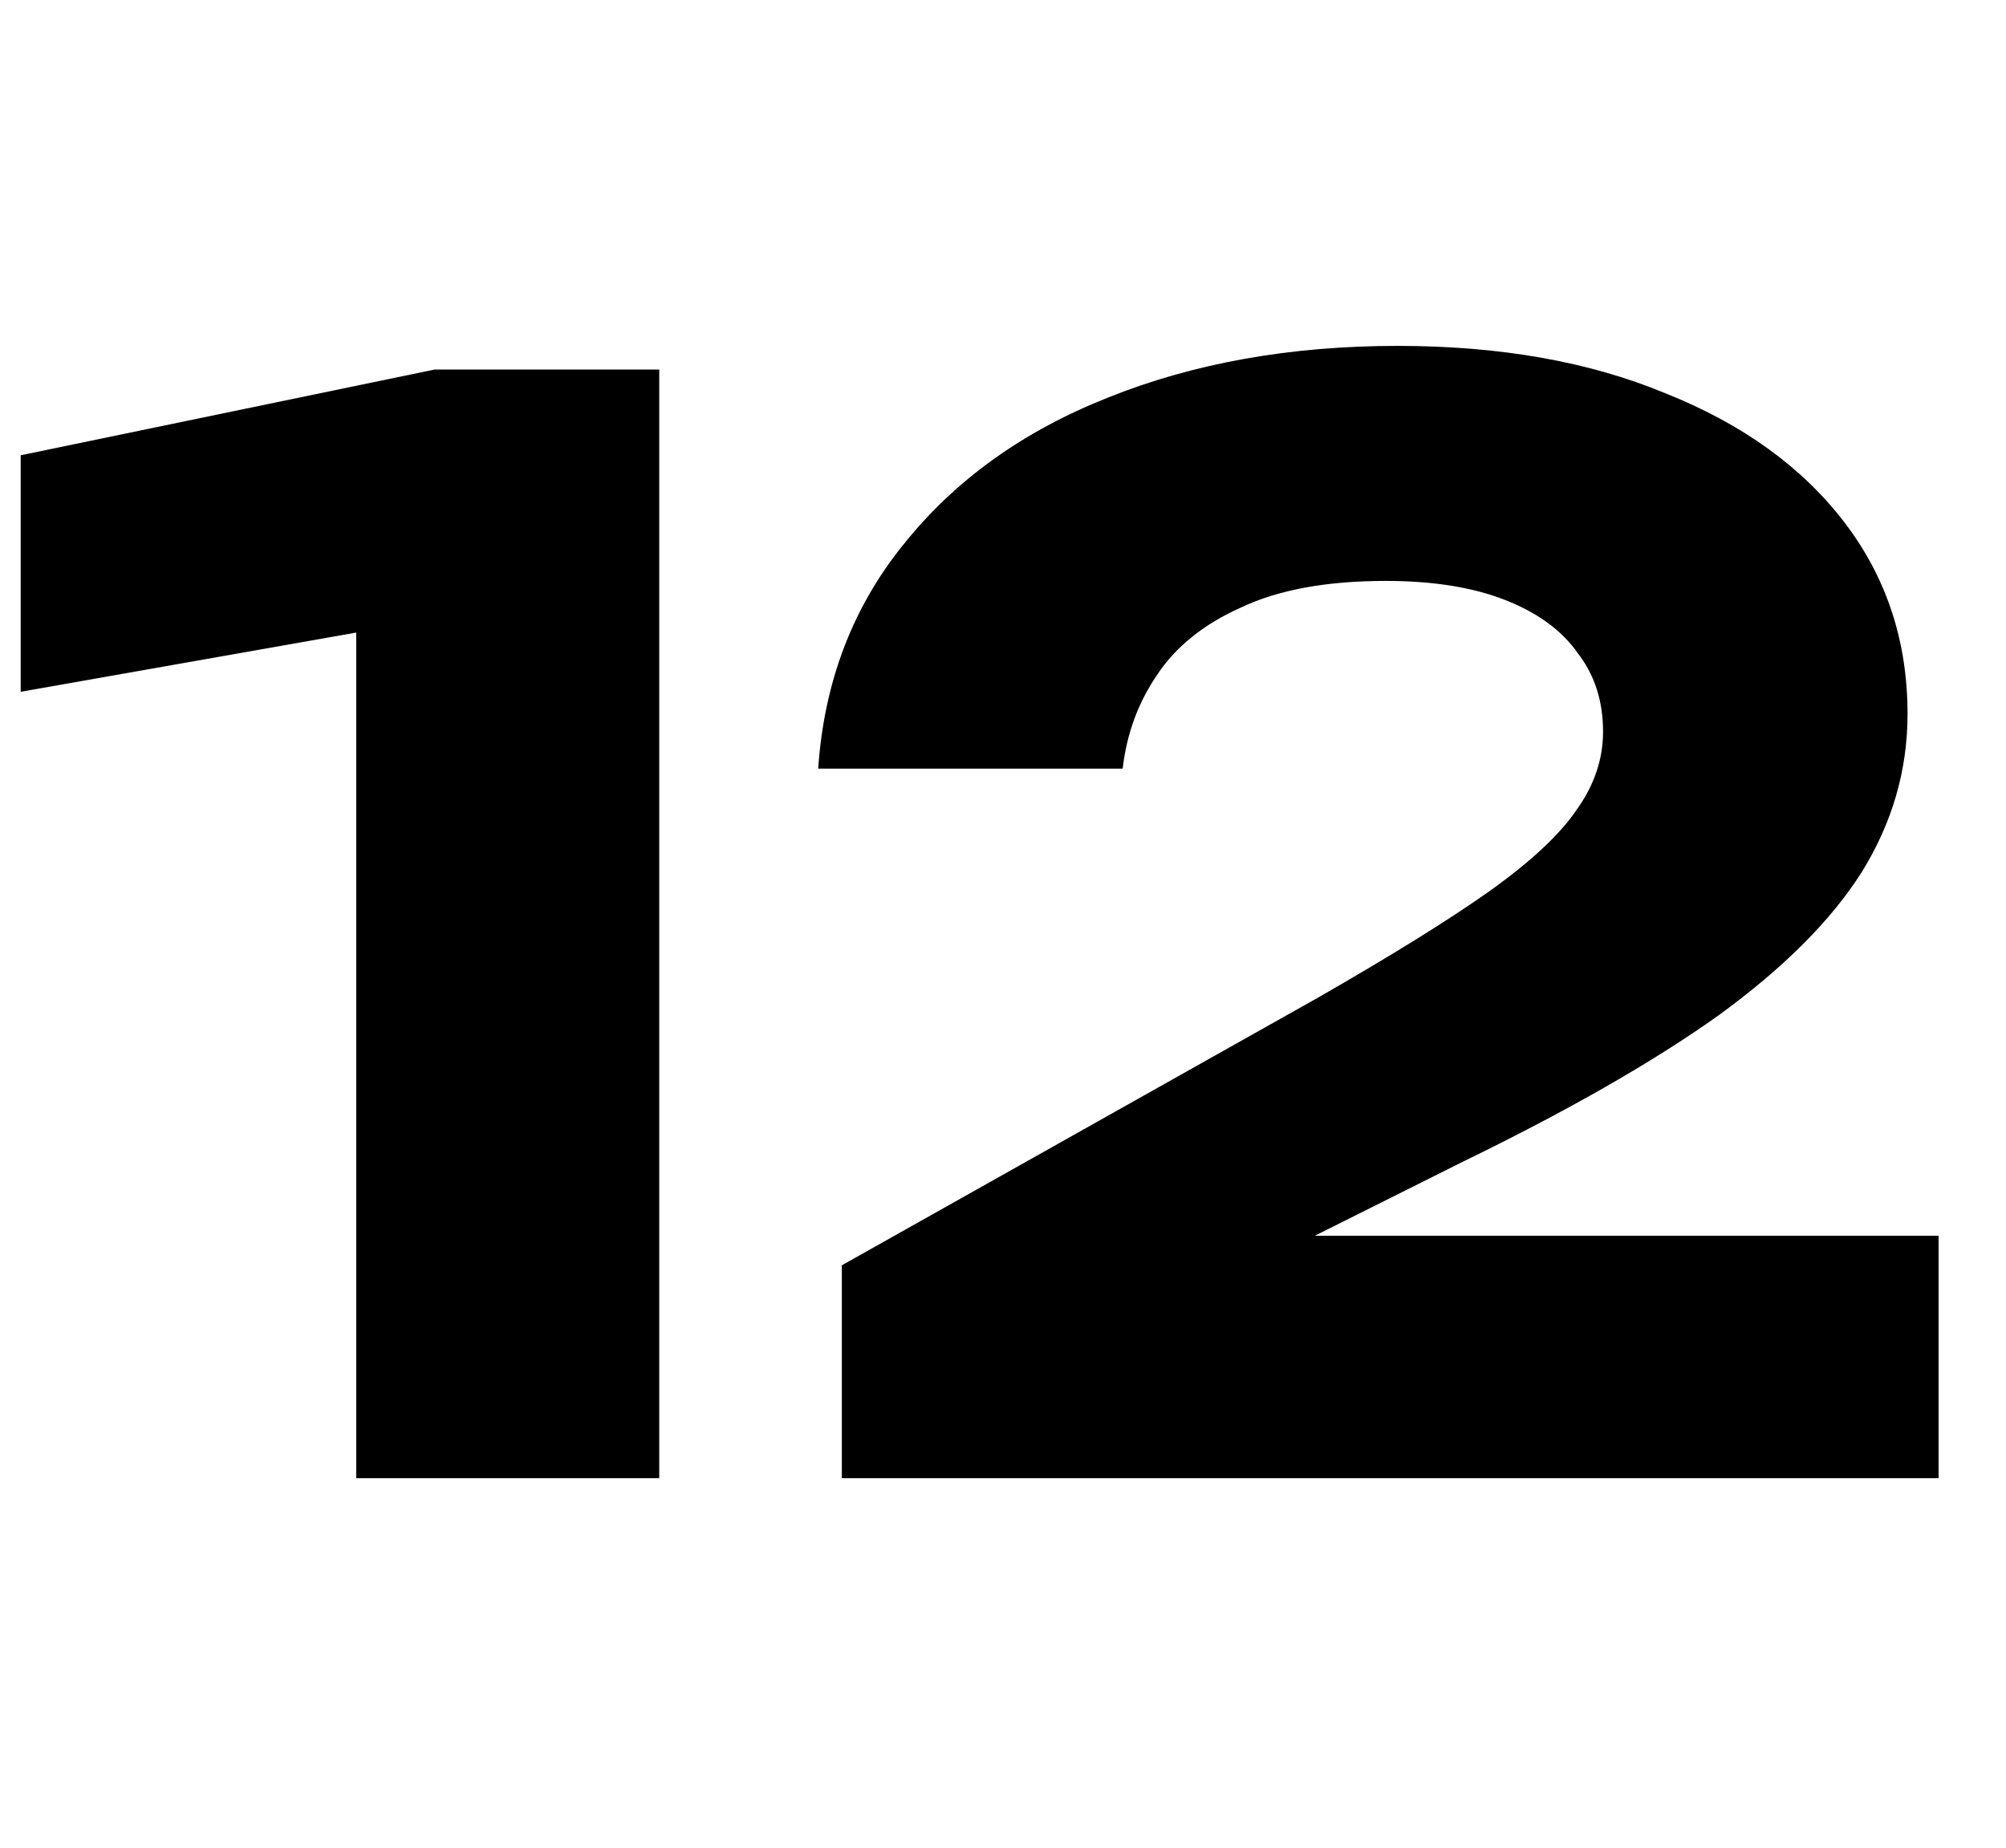 <svg width="38" height="35" viewBox="0 0 38 35" fill="none" xmlns="http://www.w3.org/2000/svg">
<path d="M12.488 7V28H6.748V9.016L9.436 11.508L0.392 13.104V8.624L8.232 7H12.488Z" fill="black"/>
<path d="M15.499 14.56C15.611 12.917 16.152 11.499 17.123 10.304C18.094 9.091 19.382 8.167 20.987 7.532C22.611 6.879 24.44 6.552 26.475 6.552C28.416 6.552 30.106 6.851 31.543 7.448C32.999 8.027 34.128 8.839 34.931 9.884C35.734 10.929 36.135 12.143 36.135 13.524C36.135 14.588 35.846 15.587 35.267 16.52C34.688 17.435 33.783 18.34 32.551 19.236C31.319 20.113 29.704 21.037 27.707 22.008L21.939 24.892L21.715 23.408H36.723V28H15.947V23.968L24.963 18.9C26.363 18.097 27.446 17.425 28.211 16.884C28.995 16.324 29.546 15.811 29.863 15.344C30.199 14.877 30.367 14.383 30.367 13.86C30.367 13.281 30.208 12.787 29.891 12.376C29.592 11.947 29.135 11.611 28.519 11.368C27.903 11.125 27.147 11.004 26.251 11.004C25.131 11.004 24.216 11.172 23.507 11.508C22.798 11.825 22.266 12.255 21.911 12.796C21.556 13.319 21.342 13.907 21.267 14.56H15.499Z" fill="black"/>
</svg>

